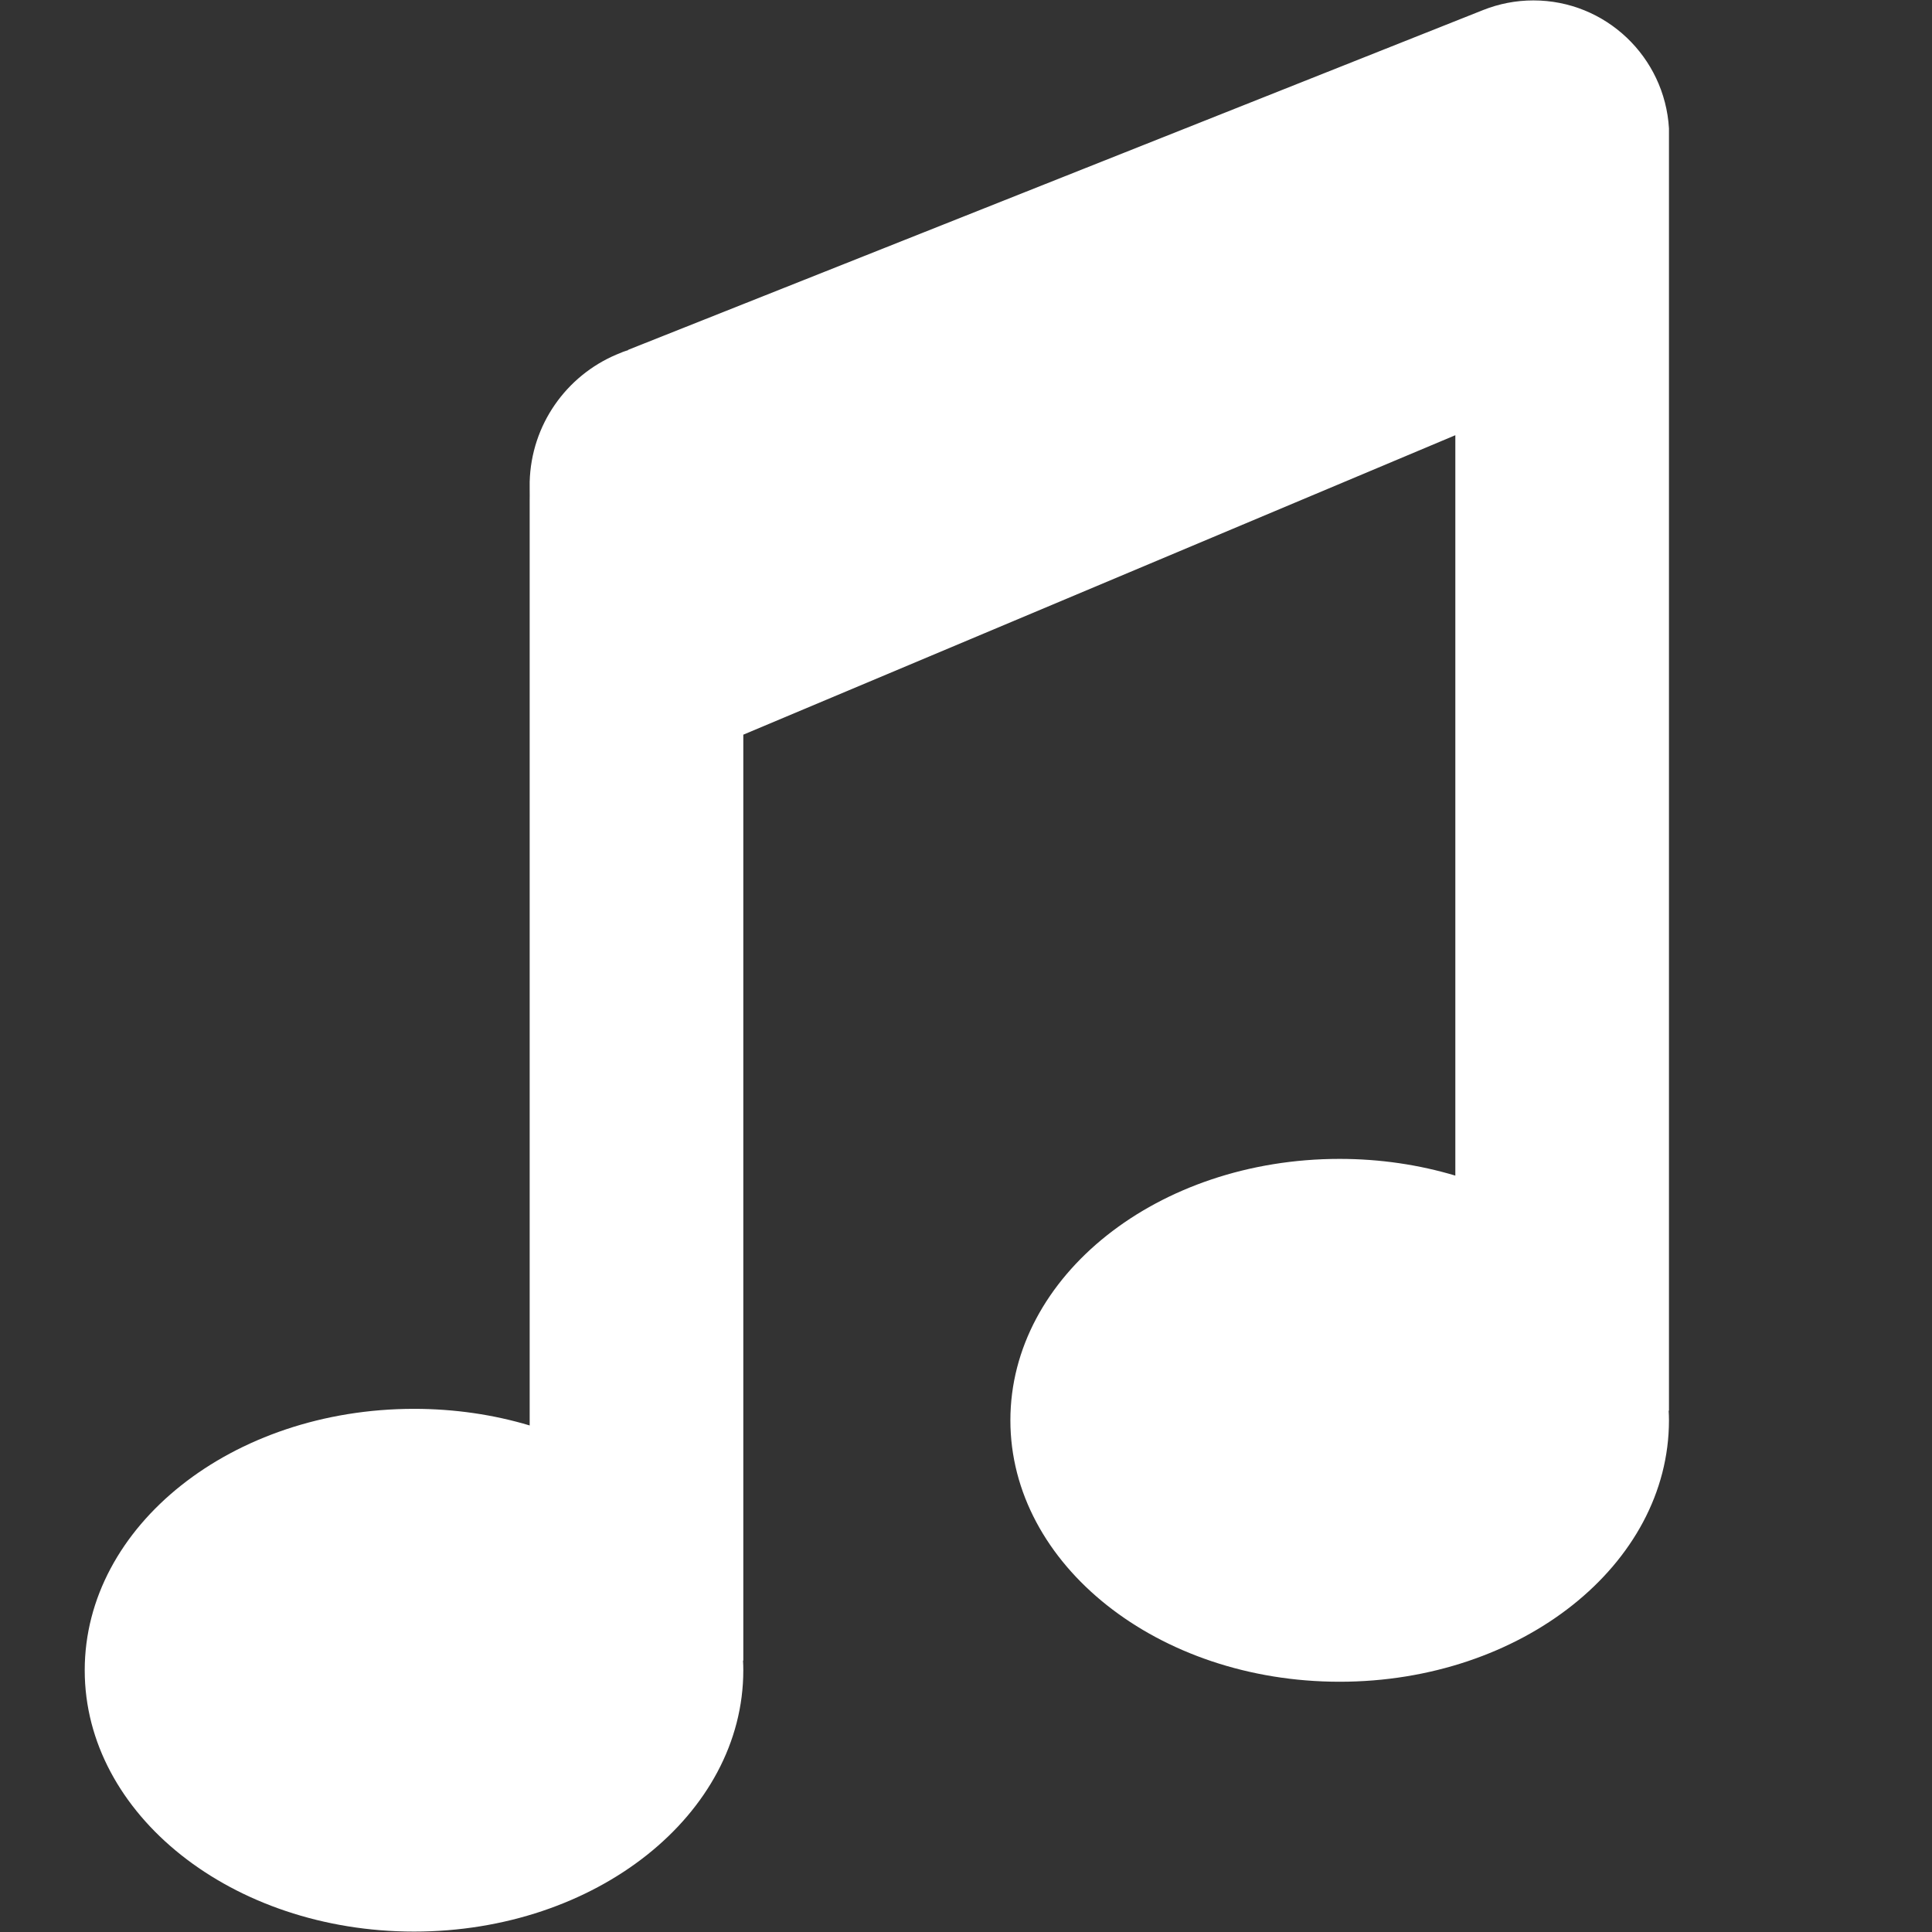 <svg xmlns="http://www.w3.org/2000/svg" xmlns:xlink="http://www.w3.org/1999/xlink" width="100" zoomAndPan="magnify" viewBox="0 0 75 75" height="100" preserveAspectRatio="xMidYMid meet" version="1.0"><rect x="0" y="0" width="75" height="75" fill="#333333" stroke="none"/><defs><clipPath id="c7aabb0bd0"><path d="M 3.289 0 L 64.789 0 L 64.789 75 L 3.289 75 Z M 3.289 0 " clip-rule="nonzero"/></clipPath></defs><g clip-path="url(#c7aabb0bd0)"><path fill="#ffffff" d="M 52.004 44.988 C 44.945 44.988 39.223 49.531 39.223 55.137 C 39.223 60.738 44.945 65.285 52.004 65.285 C 59.066 65.285 64.789 60.738 64.789 55.137 C 64.789 55.012 64.785 54.887 64.777 54.762 L 64.789 54.762 L 64.789 4.984 C 64.625 2.211 62.332 0.016 59.527 0.016 C 58.84 0.016 58.188 0.148 57.582 0.387 L 24.773 13.426 L 24.383 13.582 L 24.383 13.594 C 24.316 13.613 24.25 13.637 24.184 13.66 L 23.926 13.766 C 21.992 14.586 20.621 16.48 20.562 18.707 L 20.562 18.98 C 20.566 19.117 20.562 19.398 20.562 19.398 L 20.562 55.336 C 19.168 54.918 17.652 54.691 16.074 54.691 C 9.012 54.691 3.289 59.234 3.289 64.84 C 3.289 70.441 9.012 74.984 16.074 74.984 C 23.133 74.984 28.855 70.441 28.855 64.84 C 28.855 64.711 28.852 64.59 28.844 64.465 L 28.855 64.465 L 28.855 28.52 L 56.496 16.895 L 56.496 45.637 C 55.098 45.219 53.586 44.988 52.004 44.988 " fill-opacity="1" fill-rule="nonzero"/></g></svg>